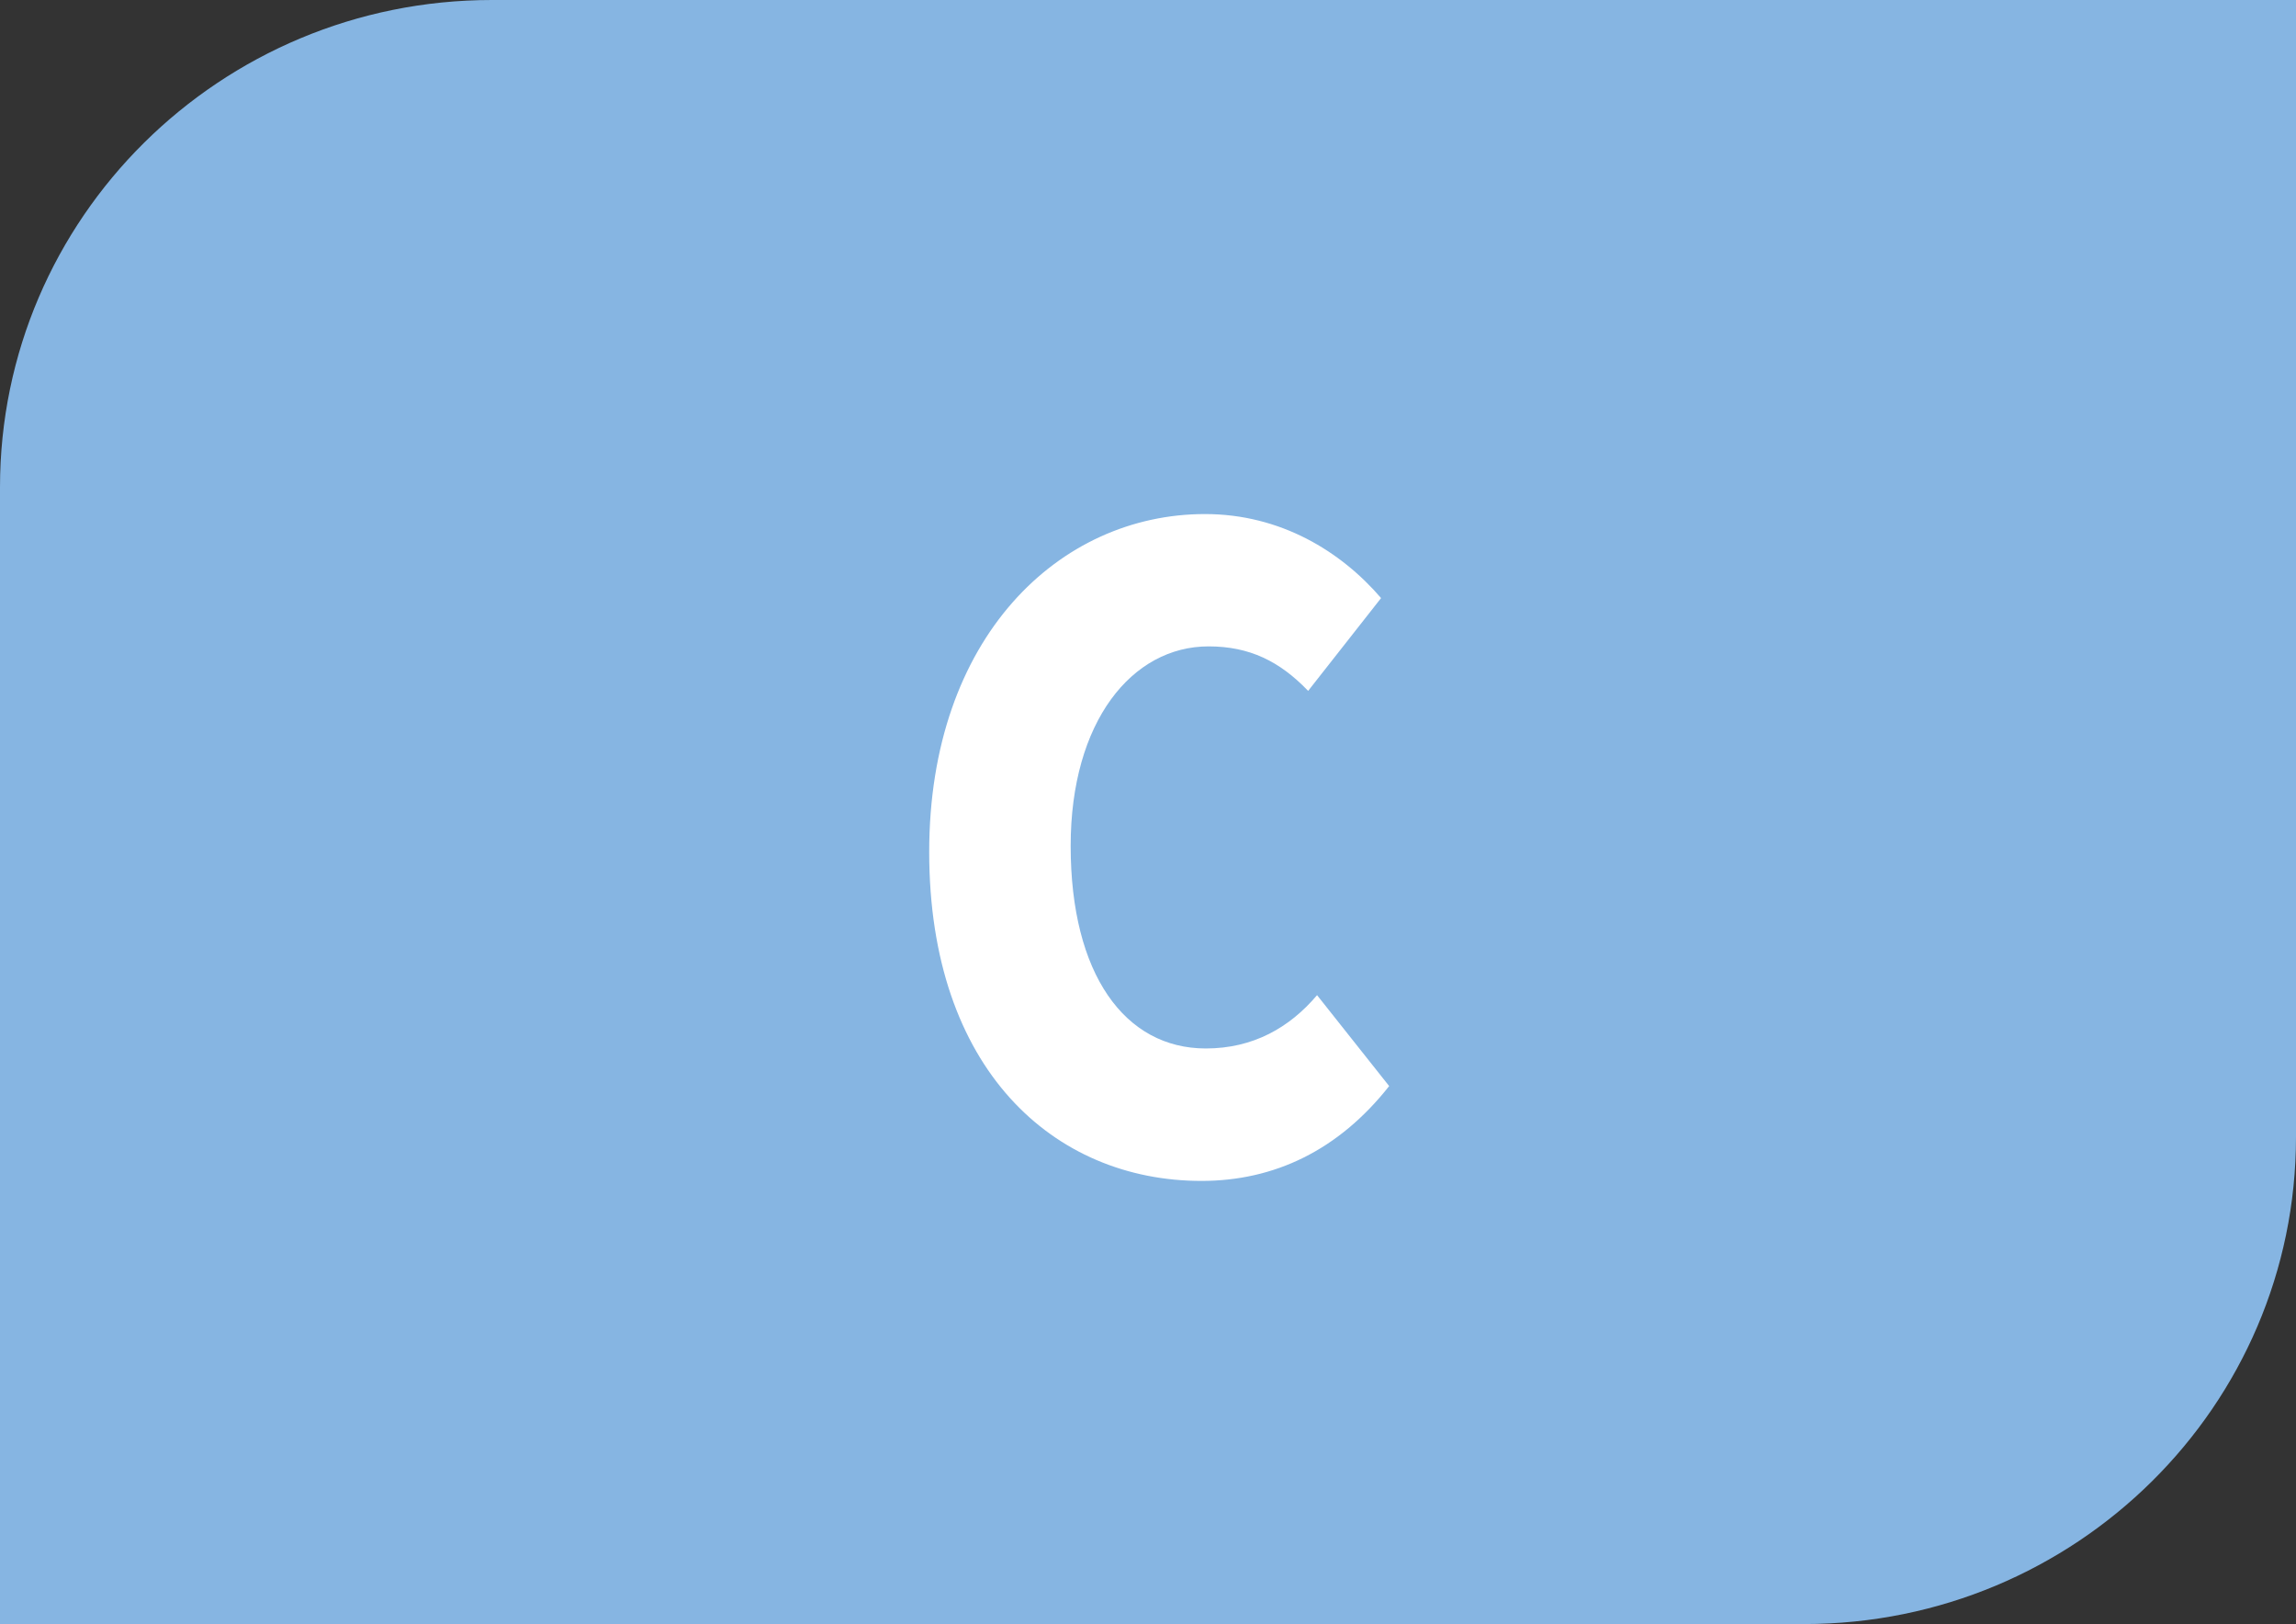 <?xml version="1.0" encoding="UTF-8"?>
<svg id="Calque_2" data-name="Calque 2" xmlns="http://www.w3.org/2000/svg" width="19.298" height="13.648" viewBox="0 0 19.298 13.648">
  <rect x="0" y="0" width="19.298" height="13.648" fill="#333333" stroke="none"/>
  <g id="Calque_1-2" data-name="Calque 1">
    <g>
      <path d="M19.298,9.554V0H4.135C1.851,0,0,1.834,0,4.095V13.648H15.163c2.284,0,4.135-1.833,4.135-4.094" style="fill: #86b5e2;"/>
      <path d="M7.81,7.159c0-1.801,1.092-2.839,2.318-2.839,.636,0,1.144,.315,1.48,.706l-.613,.78c-.239-.249-.493-.374-.837-.374-.643,0-1.159,.631-1.159,1.677,0,1.079,.456,1.702,1.136,1.702,.396,0,.703-.174,.935-.448l.606,.764c-.426,.54-.965,.797-1.578,.797-1.241,0-2.288-.938-2.288-2.764Z" style="fill: #fff;"/>
    </g>
  </g>
</svg>
